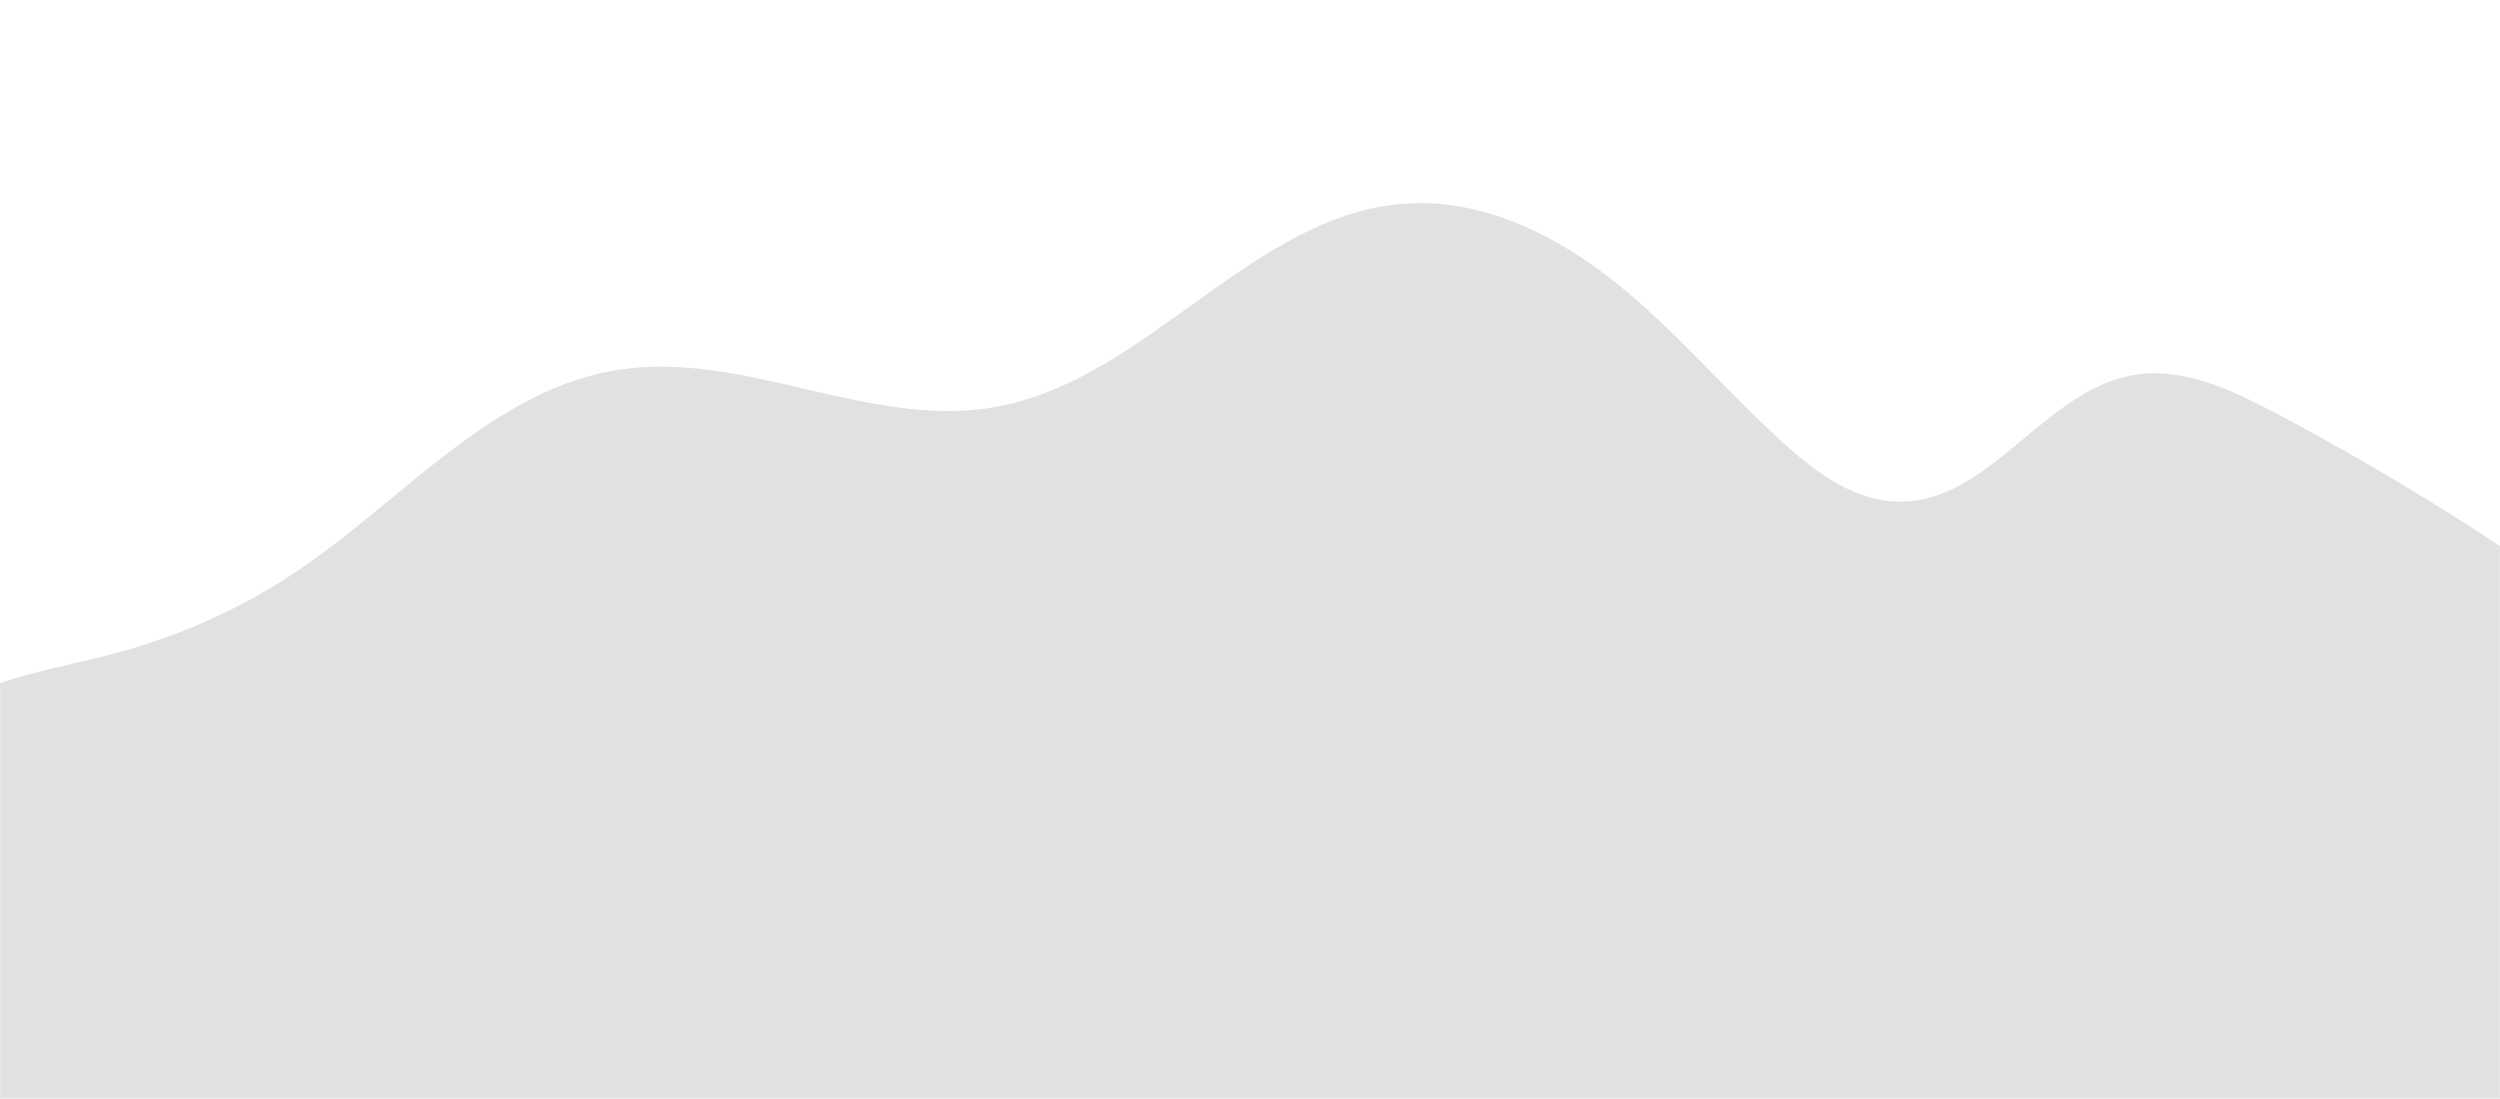 <svg width="1920" height="844" viewBox="0 0 1920 844" fill="none" xmlns="http://www.w3.org/2000/svg">
<mask id="mask0_2001_12250" style="mask-type:luminance" maskUnits="userSpaceOnUse" x="0" y="0" width="1920" height="844">
<path d="M1907.62 0H0V843.81H1920V20.952V0H1907.62Z" fill="white"/>
</mask>
<g mask="url(#mask0_2001_12250)">
<path opacity="0.186" d="M2050.95 512.857C1955.24 439.048 1853.81 373.333 1746.67 316.667C1712.86 299.048 1675.71 281.429 1638.1 288.095C1570 300 1528.1 385.714 1459.05 385.238C1425.24 385.238 1395.71 363.809 1370.48 340.952C1326.67 301.429 1289.05 256.19 1243.33 219.048C1197.62 181.905 1141.43 153.333 1082.86 156.19C962.857 161.905 881.429 292.857 762.857 312.857C667.619 329.048 571.905 269.524 476.191 283.81C380.952 298.095 312.857 380 233.81 434.762C190 465.238 140.952 487.619 89.524 501.428C47.619 512.857 3.333 518.571 -34.762 539.524C-72.857 560.476 -104.286 601.905 -96.19 644.762C-125.714 724.762 -144.762 814.286 -134.762 899.047C-133.333 912.857 -130.952 926.667 -123.333 938.095C-114.762 950.952 -100.476 959.047 -86.666 965.714C44.762 1031.9 191.905 1060.48 337.143 1082.38C820 1155.71 1311.43 1164.76 1798.1 1122.38C1866.19 1116.19 1937.14 1108.57 1994.29 1070.48C2056.19 1029.52 2091.9 959.524 2116.19 889.524C2143.33 810.952 2158.57 724.762 2135.24 644.762C2120.95 595.238 2091.43 544.286 2050.95 512.857Z" fill="#5B6062"/>
</g>
</svg>
